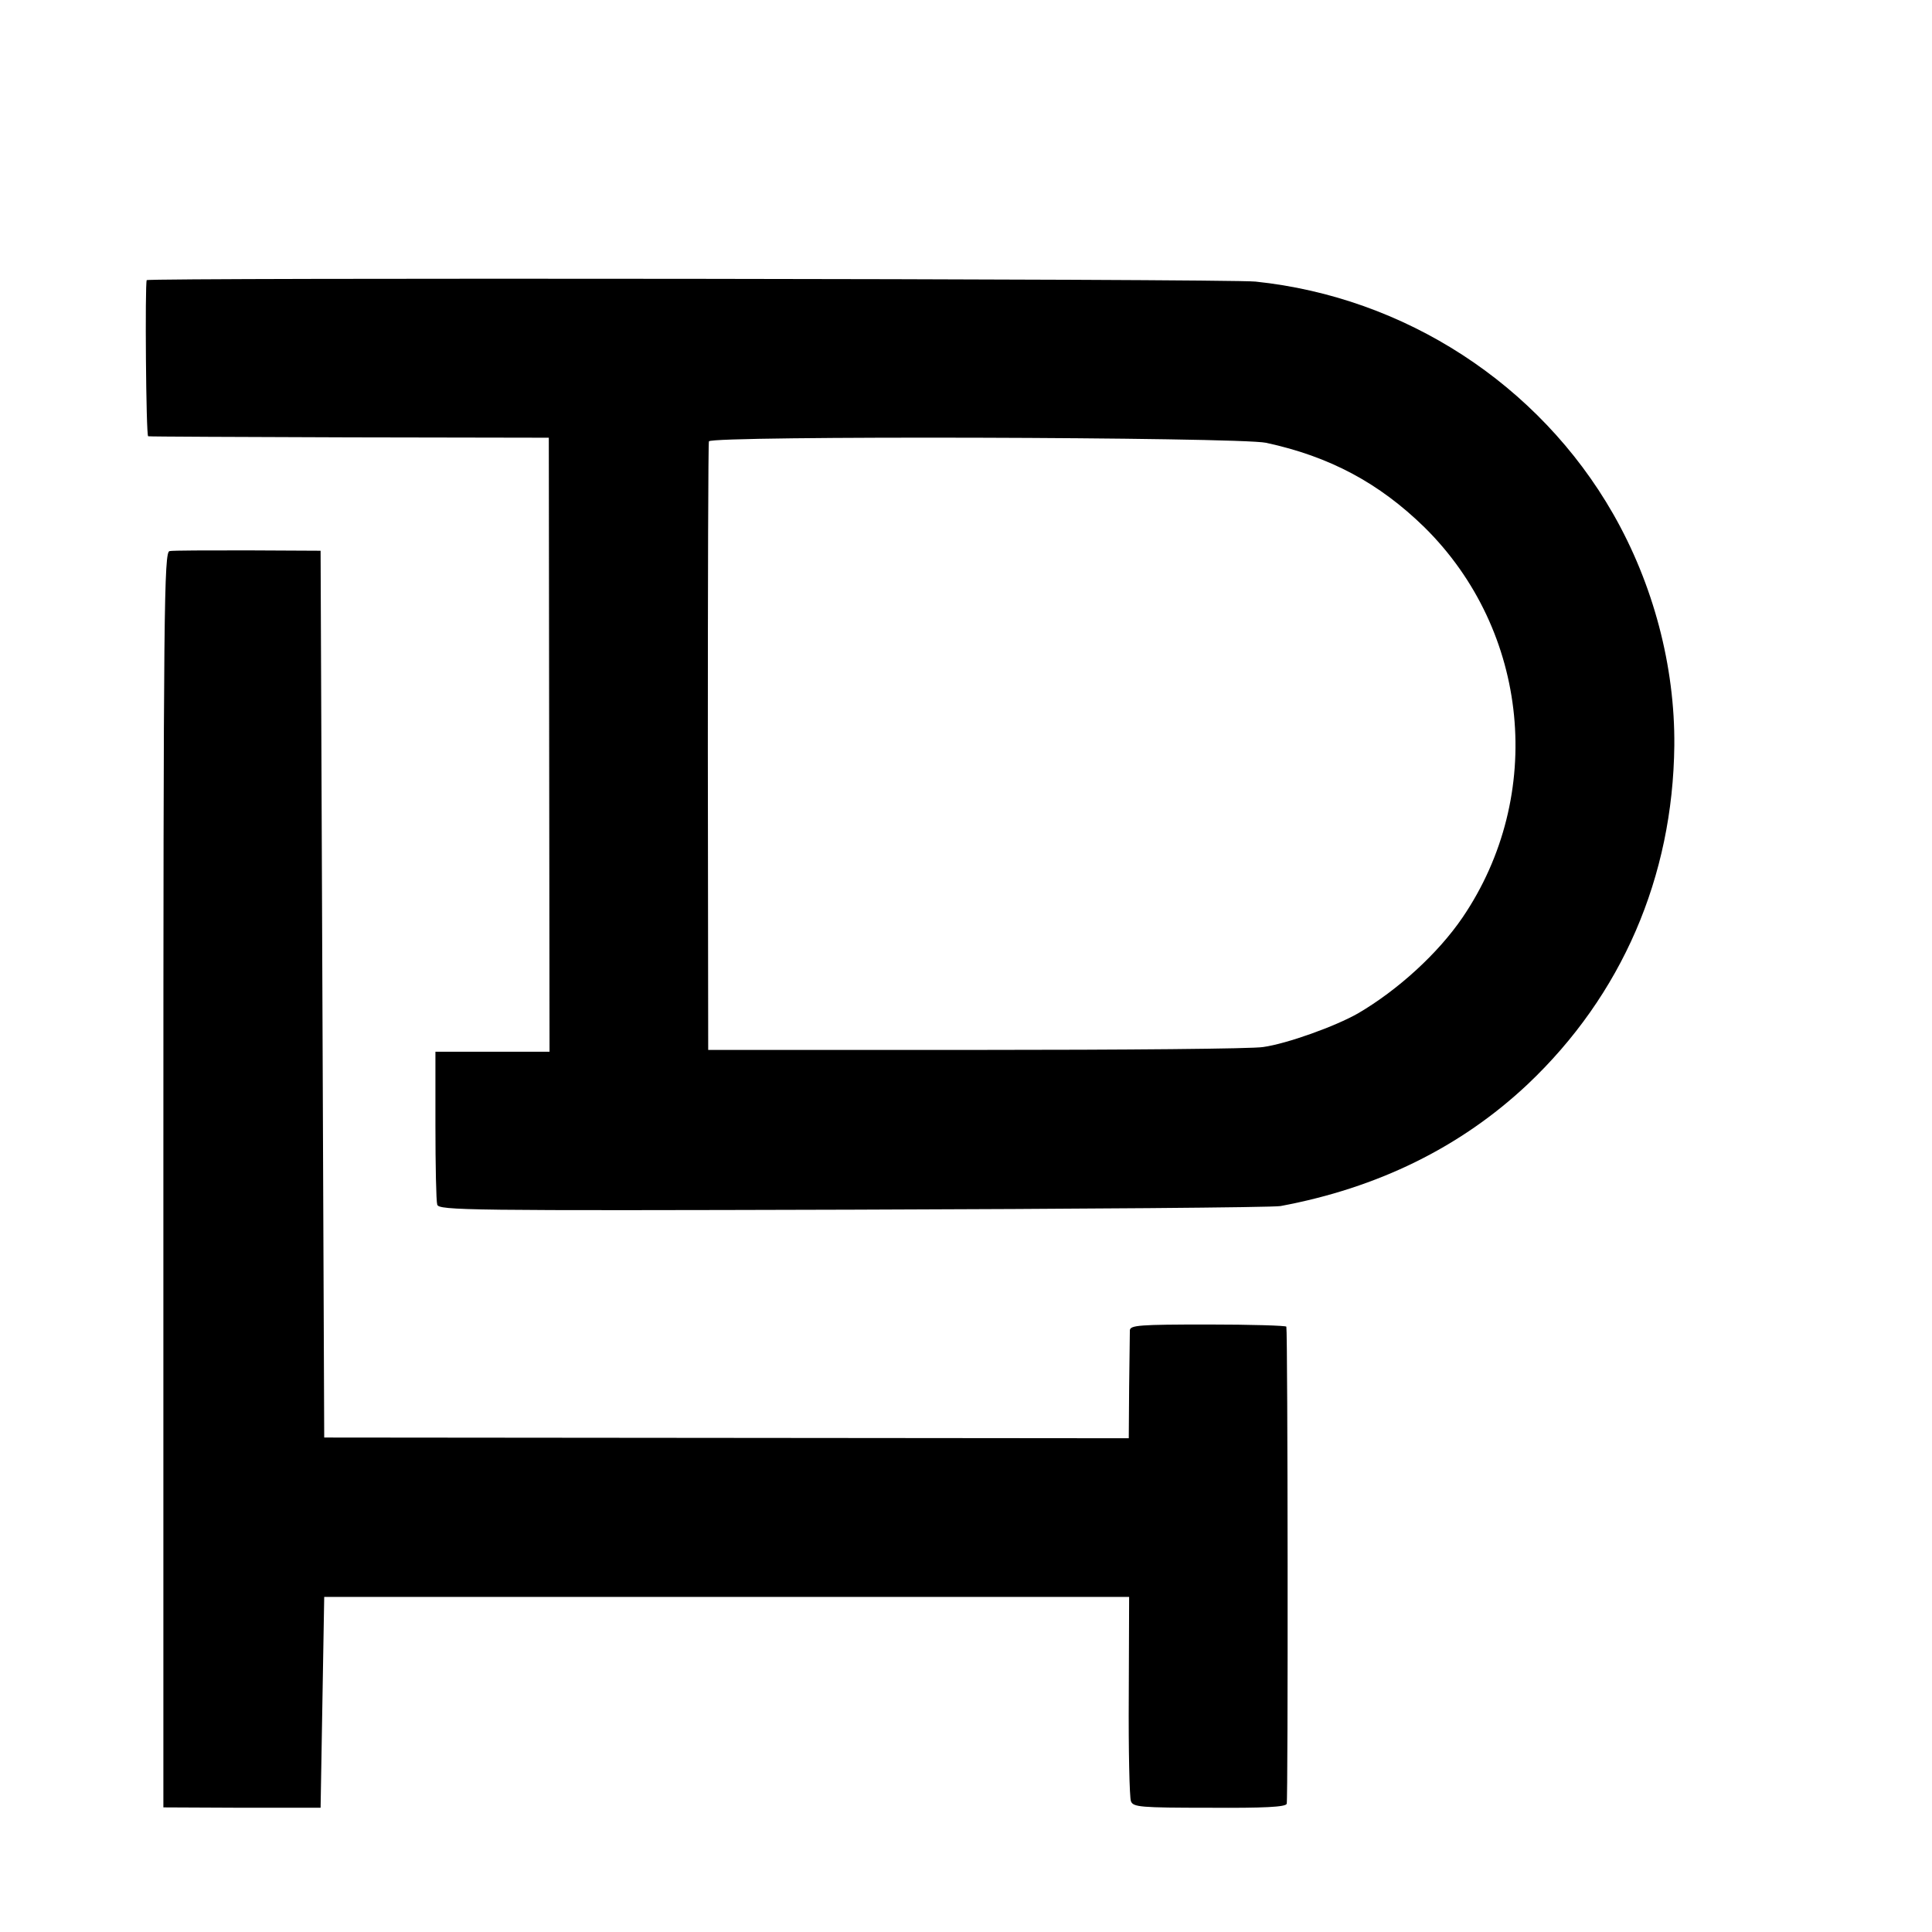 <?xml version="1.0" standalone="no"?>
<!DOCTYPE svg PUBLIC "-//W3C//DTD SVG 20010904//EN"
 "http://www.w3.org/TR/2001/REC-SVG-20010904/DTD/svg10.dtd">
<svg version="1.0" xmlns="http://www.w3.org/2000/svg"
 width="16pt" height="16pt" viewBox="0 0 16 16"
 preserveAspectRatio="xMidYMid meet">
<g transform="translate(0,16) scale(0.003,-0.003)"
fill="#000000" stroke="none">
<path d="M405 4560 c-5 -11 -2 -430 4 -431 3 -1 254 -2 556 -3 l550 -1 1 -848
1 -847 -157 0 -158 0 0 -202 c0 -112 2 -211 5 -220 4 -16 80 -17 1146 -14 628
2 1160 6 1182 10 268 50 497 162 682 336 260 246 401 572 405 935 2 219 -58
446 -169 640 -205 358 -575 598 -987 641 -71 8 -3057 11 -3061 4z m3090 -449
c176 -38 312 -111 437 -233 290 -286 335 -740 105 -1078 -67 -98 -177 -199
-288 -264 -63 -36 -197 -84 -262 -93 -28 -5 -385 -8 -792 -8 l-740 0 -1 835
c0 459 1 840 3 845 5 16 1462 12 1538 -4z"/>
<path d="M468 3812 c-15 -3 -17 -149 -17 -1736 l0 -1732 217 -1 217 0 5 291 5
291 1111 0 1111 0 -1 -273 c-1 -150 2 -281 6 -291 6 -16 25 -18 216 -18 150
-1 212 2 214 11 4 9 3 1301 -1 1317 0 3 -98 6 -216 6 -190 0 -215 -2 -216 -16
0 -9 -1 -79 -2 -157 l-1 -141 -1110 1 -1111 1 -5 1224 -5 1224 -201 1 c-110 0
-208 0 -216 -2z"/>
</g>
</svg>
